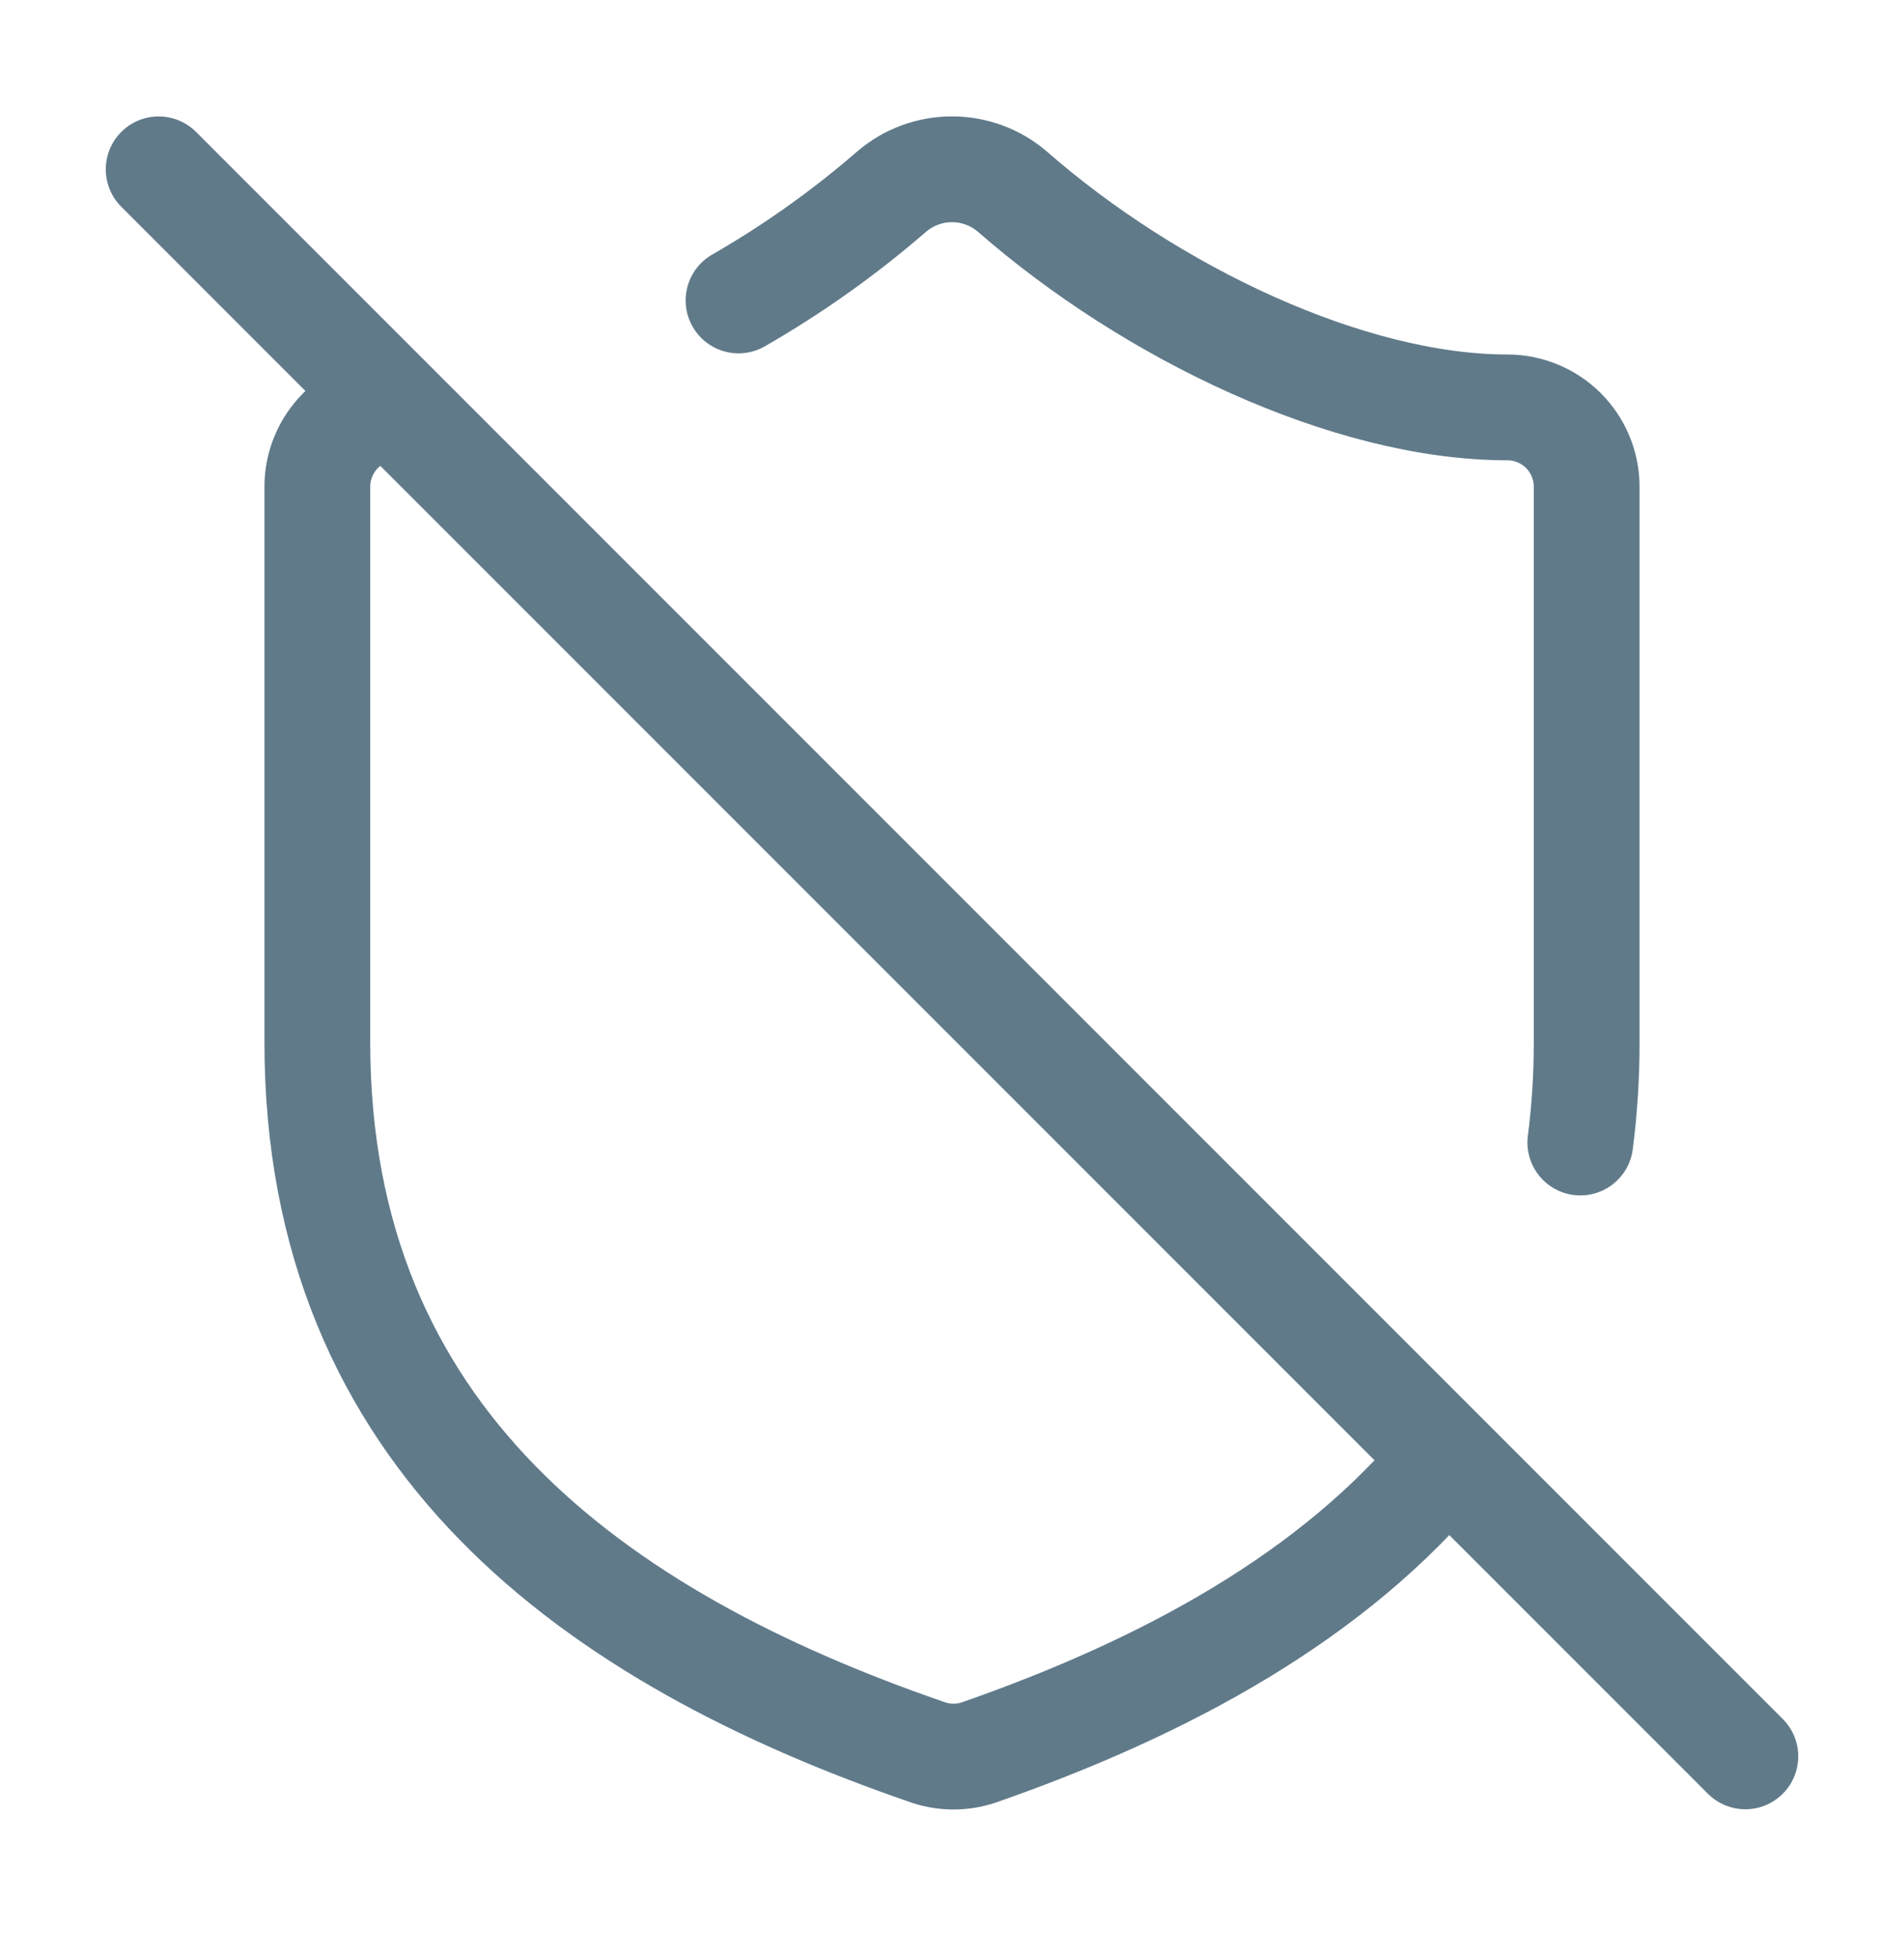 <svg width="36" height="37" viewBox="0 0 36 37" fill="none" xmlns="http://www.w3.org/2000/svg">
<g id="Icon / ShieldOff">
<path id="Vector" d="M3 3.201L33 33.201M7.5 7.701C7.102 7.701 6.721 7.859 6.439 8.14C6.158 8.422 6 8.803 6 9.201V19.701C6 27.201 11.25 30.951 17.505 33.111C17.828 33.231 18.183 33.237 18.51 33.126C22.035 31.896 25.23 30.171 27.36 27.561M13.964 5.679C14.993 5.088 15.963 4.399 16.86 3.621C17.178 3.349 17.582 3.2 18 3.2C18.418 3.2 18.822 3.349 19.14 3.621C21.765 5.916 25.5 7.701 28.5 7.701C28.898 7.701 29.279 7.859 29.561 8.14C29.842 8.422 30 8.803 30 9.201V19.701C30.001 20.335 29.961 20.968 29.88 21.597" stroke="#607A8A" stroke-width="2" stroke-linecap="round" stroke-linejoin="round"/>
</g>
</svg>
